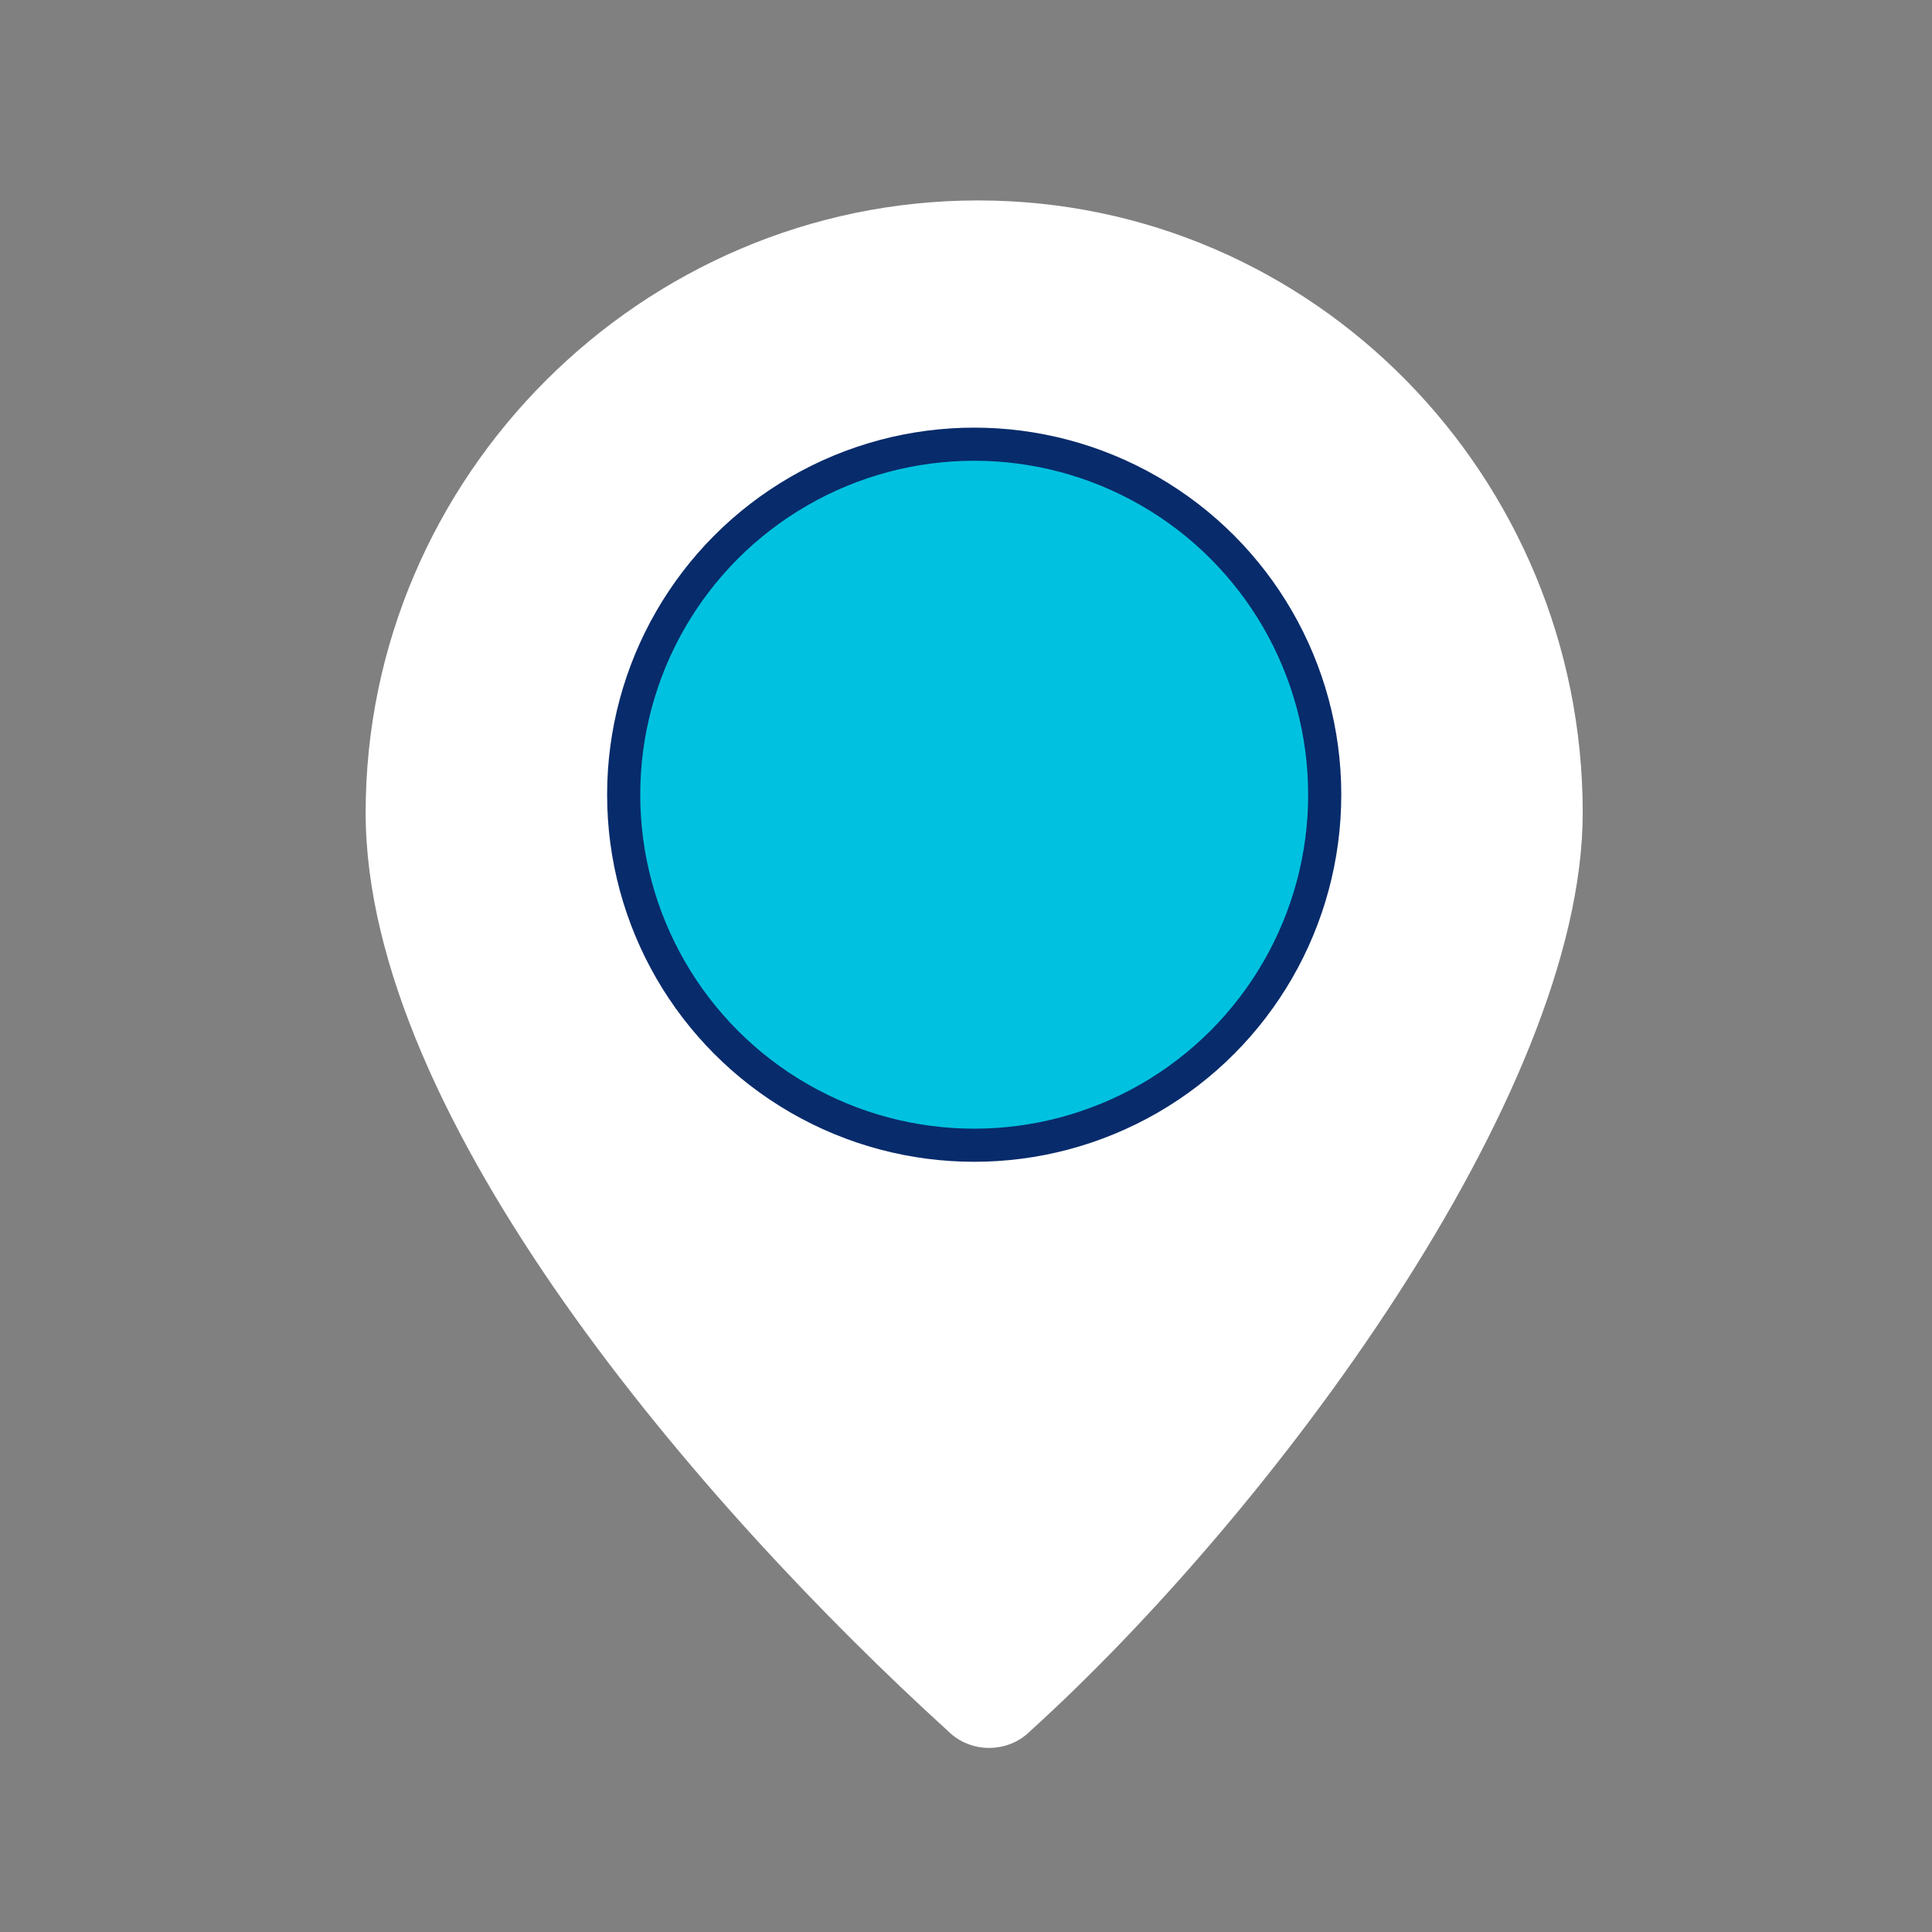 <?xml version="1.0" encoding="utf-8"?>
<!-- Generator: Adobe Illustrator 28.0.0, SVG Export Plug-In . SVG Version: 6.00 Build 0)  -->
<svg version="1.1" id="Modo_de_isolamento" xmlns="http://www.w3.org/2000/svg" xmlns:xlink="http://www.w3.org/1999/xlink" x="0px"
	 y="0px" viewBox="0 0 700 700" style="enable-background:new 0 0 700 700;" xml:space="preserve">
<rect x="0" y="0" width="700" height="700" fill="#808080" stroke="none"/>
<style type="text/css">
	.st0{fill-rule:evenodd;clip-rule:evenodd;fill:#FFFFFF;}
	.st1{fill-rule:evenodd;clip-rule:evenodd;fill:#00C2E0;stroke:#082B6B;stroke-width:12;stroke-miterlimit:10;}
</style>
<path class="st0" d="M373.26,627.21c86.57-78.45,200.19-229.95,200.19-332.75c0-121.74-97.39-221.84-219.13-221.84
	c-121.74,0-221.84,100.1-221.84,221.84c0,110.92,121.74,251.59,211.02,332.75C351.61,635.33,365.14,635.33,373.26,627.21
	L373.26,627.21z M354.32,205.18c48.7,0,86.57,40.58,86.57,89.27s-37.88,86.57-86.57,86.57s-89.27-37.88-89.27-86.57
	S305.62,205.18,354.32,205.18z"/>
<circle class="st1" cx="352.97" cy="287.94" r="127"/>
</svg>
